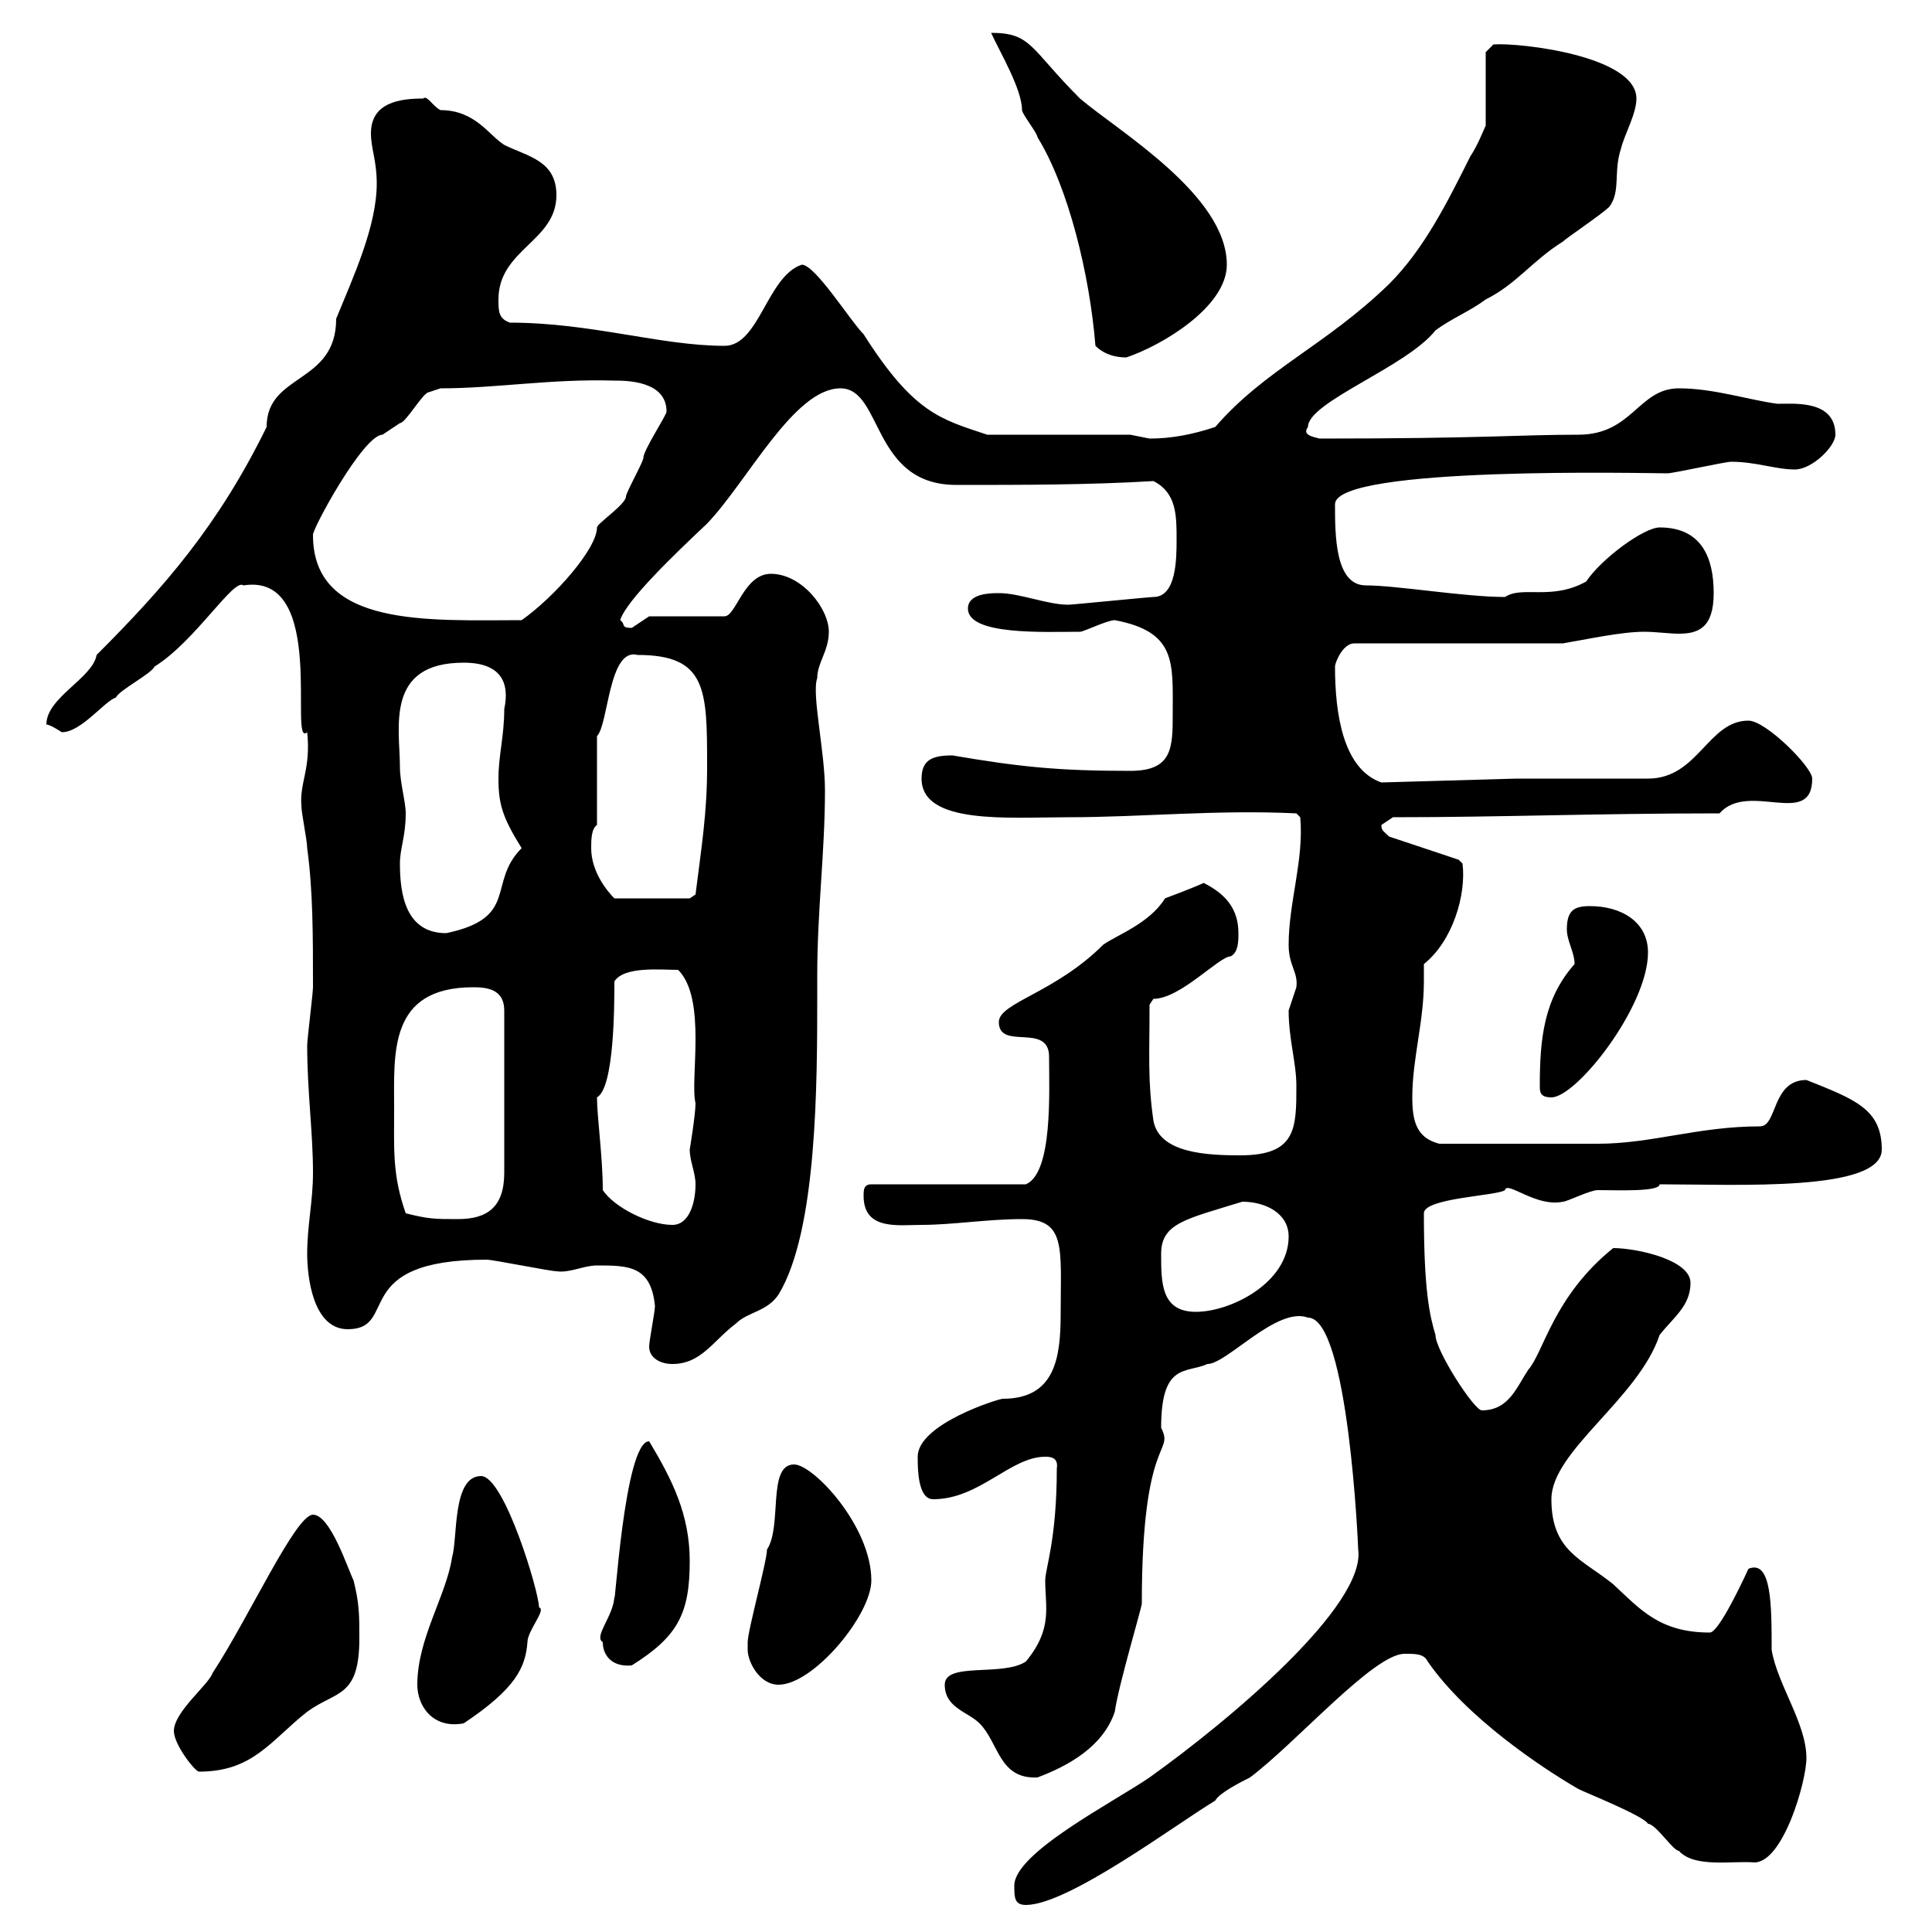 <svg xmlns="http://www.w3.org/2000/svg" xmlns:xlink="http://www.w3.org/1999/xlink" width="300" height="300"><path d="M157.50 292.80C157.50 294.60 157.50 295.80 159.30 295.80C165.90 295.80 182.70 283.20 188.70 279.60C189.30 278.40 192.90 276.60 194.10 276C201.30 270.60 213.30 256.80 218.10 256.80C219.90 256.80 221.10 256.80 221.70 258C227.70 266.70 239.40 274.50 245.10 277.80C246.30 278.40 255.30 282 255.90 283.20C257.10 283.20 259.80 287.40 260.70 287.40C263.10 290.10 269.10 288.90 272.40 289.20C276.90 289.20 280.50 276.60 280.50 273C280.50 267.60 276 261.60 275.10 256.20C275.10 249.30 275.10 242.10 271.50 243.60C269.70 247.50 266.70 253.50 265.50 253.50C257.70 253.50 254.70 249.90 250.50 246C245.70 242.10 240.90 240.90 240.90 232.80C240.90 225.30 254.40 217.20 257.70 207.30C259.80 204.60 262.50 202.80 262.50 199.20C262.50 195.60 254.10 193.80 250.50 193.80C241.20 201.30 239.70 210 237.30 212.70C235.50 215.40 234.30 219 230.10 219C228.90 219 222.90 209.70 222.90 207.30C222 204.30 221.10 200.40 221.10 188.40C221.10 186 232.50 185.70 233.70 184.80C234 183.30 238.50 187.50 242.70 186.60C243.30 186.60 246.90 184.80 248.10 184.80C251.10 184.80 257.70 185.10 257.70 183.90C269.70 183.90 292.20 185.10 292.20 178.50C292.20 172.20 288 170.70 280.50 167.70C275.10 167.70 276 174.90 273.30 174.90C263.70 174.90 256.50 177.60 248.10 177.60C242.10 177.60 231 177.60 223.50 177.60C219.90 176.70 219.30 174 219.30 170.40C219.30 164.40 221.10 158.70 221.10 152.40C221.10 151.50 221.10 150.60 221.10 149.70C225.60 146.10 227.70 138.90 227.10 134.10L226.50 133.50L215.70 129.90C214.80 129 214.50 129 214.50 128.10C214.50 128.10 216.30 126.90 216.30 126.90C233.10 126.90 247.50 126.30 267 126.30C271.50 121.20 281.40 128.70 281.40 120.90C281.40 119.10 274.20 111.90 271.50 111.90C265.20 111.90 263.70 120.90 255.90 120.90L235.50 120.90L214.50 121.50C208.50 119.40 207.30 110.70 207.30 103.50C207.30 102.90 208.50 99.90 210.30 99.90L242.70 99.90C246.30 99.30 251.70 98.10 255.30 98.10C257.10 98.10 259.20 98.40 260.70 98.40C263.70 98.40 266.10 97.50 266.10 92.10C266.10 86.70 264.30 81.90 257.70 81.90C255.30 81.90 248.70 86.70 246.30 90.30C240.90 93.30 236.40 90.90 233.70 92.70C227.40 92.70 216.90 90.90 212.10 90.90C207.30 90.90 207.30 83.10 207.30 78.30C207.30 72.30 256.20 73.50 258.90 73.50C259.80 73.50 267.90 71.70 268.80 71.70C272.70 71.70 275.70 72.90 278.70 72.90C281.40 72.90 285 69.30 285 67.50C285 62.10 278.70 62.70 276 62.70C271.50 62.10 266.10 60.30 260.70 60.30C254.40 60.30 253.50 67.50 245.10 67.50C235.80 67.50 230.40 68.10 204.90 68.10C203.70 67.80 202.20 67.50 203.10 66.30C203.10 62.40 218.40 57 222.90 51.30C225.30 49.50 228.30 48.30 230.70 46.50C235.50 44.10 237.90 40.50 242.70 37.50C243.30 36.90 248.70 33.30 249.90 32.10C251.70 29.70 250.50 26.70 251.70 23.10C252.30 20.70 254.10 17.70 254.10 15.30C254.10 8.70 236.10 6.60 231.90 6.90C231.90 6.90 230.70 8.10 230.70 8.10L230.70 19.50C230.40 20.10 229.50 22.50 228.30 24.30C224.70 31.50 221.10 38.70 215.70 44.10C205.80 53.70 196.50 57.30 188.70 66.30C185.10 67.50 181.80 68.10 178.50 68.10C178.50 68.10 175.50 67.50 175.50 67.50L153.30 67.50C146.10 65.10 141.90 64.20 134.10 51.90C132 49.80 126.60 41.10 124.50 41.10C119.10 42.90 117.90 53.70 112.50 53.70C102.60 53.70 91.80 50.10 79.20 50.10C77.40 49.50 77.40 48.30 77.40 46.50C77.40 38.70 86.40 37.50 86.40 30.30C86.40 24.90 81.90 24.30 78.30 22.50C75.90 21 73.80 17.10 68.40 17.10C67.20 16.50 66.30 14.70 65.70 15.30C62.10 15.30 57.60 15.90 57.60 20.70C57.60 23.10 58.50 24.90 58.50 28.50C58.50 35.10 54.90 42.90 52.20 49.50C52.20 59.70 41.40 57.90 41.40 66.30C33.90 81.60 25.50 91.20 15 101.70C14.40 105.30 7.20 108.30 7.20 112.50C7.80 112.50 9.60 113.70 9.60 113.70C12.60 113.70 16.20 108.90 18 108.30C18.60 107.10 23.40 104.70 24 103.50C30.30 99.60 36.30 89.70 37.80 90.90C51 88.80 44.70 116.40 47.70 113.70C48.30 119.40 46.50 121.50 46.80 125.10C46.80 126.30 47.70 130.50 47.70 131.70C48.60 138.30 48.60 145.20 48.60 153.30C48.60 154.20 47.70 161.40 47.70 162.30C47.70 169.50 48.60 175.80 48.60 182.10C48.60 186.60 47.70 190.20 47.70 194.70C47.70 198.30 48.60 206.40 54 206.40C62.10 206.40 54 195.60 75.60 195.60C76.50 195.60 85.50 197.40 86.40 197.40C88.50 197.70 90.60 196.50 92.70 196.50C97.50 196.50 101.10 196.50 101.70 202.80C101.70 203.70 100.80 208.20 100.80 209.10C100.80 210.90 102.60 211.80 104.40 211.80C108.90 211.80 110.70 208.20 114.30 205.50C116.10 203.70 119.10 203.70 120.90 201C126.90 191.10 126.90 168.30 126.90 154.20L126.90 151.50C126.90 141.30 128.10 132.30 128.10 122.70C128.10 116.70 126 107.70 126.90 105.30C126.90 102.90 128.70 101.10 128.70 98.10C128.70 94.50 124.50 89.10 119.70 89.10C115.50 89.10 114.30 95.70 112.50 95.70L100.80 95.70C100.80 95.70 98.10 97.50 98.10 97.50C96.30 97.50 97.20 96.90 96.30 96.30C97.20 93.30 104.70 86.10 109.80 81.30C116.10 74.70 123.30 60.30 130.50 60.30C137.10 60.30 135.30 75.30 148.50 75.30C158.70 75.30 169.20 75.30 179.10 74.70C182.70 76.50 182.70 80.10 182.70 83.70C182.70 86.70 182.70 92.70 179.10 92.70C178.50 92.70 166.50 93.90 165.90 93.90C162.60 93.90 158.40 92.10 155.10 92.10C153.90 92.10 150.30 92.10 150.30 94.50C150.30 98.70 162.30 98.10 167.70 98.10C168.30 98.10 171.90 96.30 173.10 96.30C182.70 98.10 182.10 102.90 182.10 110.70C182.10 116.10 182.10 119.70 175.50 119.70C164.40 119.70 158.40 119.10 147.90 117.30C144.90 117.30 143.10 117.90 143.10 120.90C143.10 128.10 156.60 126.90 165.90 126.90C177.30 126.90 189 125.70 201.30 126.30L201.90 126.90C202.50 133.50 200.10 140.10 200.10 146.70C200.10 150 201.60 150.90 201.30 153.30C201.30 153.30 200.10 156.90 200.10 156.90C200.10 161.40 201.30 165 201.30 168.60C201.30 175.20 201.30 179.40 192.60 179.40C187.50 179.40 180 179.10 179.10 174C178.20 167.70 178.50 164.10 178.50 156C178.50 156 179.10 155.10 179.10 155.10C183.30 155.10 189.30 148.50 191.10 148.50C192.30 147.90 192.30 146.10 192.30 144.90C192.30 141.30 190.50 138.90 186.90 137.10C185.70 137.70 180.90 139.50 180.90 139.50C178.50 143.40 173.40 145.20 171.30 146.70C163.80 154.20 155.10 155.70 155.10 158.70C155.10 163.20 162.90 158.70 162.90 164.10C162.90 169.50 163.50 182.10 159.30 183.90L135.30 183.90C134.10 183.90 134.10 184.80 134.10 185.70C134.10 191.10 139.50 190.20 143.10 190.20C147.90 190.20 153.30 189.30 158.70 189.30C165.60 189.30 164.70 193.80 164.70 204C164.70 210.90 163.80 217.20 155.70 217.20C155.10 217.20 142.50 221.10 142.50 226.20C142.50 228 142.50 232.80 144.90 232.80C152.10 232.80 156.90 226.20 162.30 226.20C162.90 226.20 164.40 226.20 164.10 228C164.10 239.10 162.30 243.60 162.30 245.40C162.30 249.60 163.50 252.90 159.30 258C155.70 260.40 146.70 258 146.70 261.60C146.70 265.20 150.30 265.80 152.10 267.60C155.10 270.60 155.10 276.30 161.10 276C165.90 274.20 171.30 271.20 173.10 265.80C173.70 261.60 177.30 249.60 177.30 249C177.30 222.60 182.40 225.90 180.30 221.70C180.30 211.50 184.20 213.30 187.50 211.80C190.50 211.80 198.30 202.80 203.10 204.60C209.40 204.60 210.90 240.30 210.90 240.60C212.10 249.30 191.10 267 178.50 276C172.80 279.90 157.50 287.70 157.50 292.80ZM27 268.80C27 270.90 30.30 275.10 30.90 275.10C39.30 275.10 42 270.30 47.70 265.80C52.20 262.50 55.80 263.70 55.80 254.40C55.80 250.80 55.80 249 54.90 245.40C54 243.60 51.30 235.20 48.60 235.20C45.90 235.20 38.70 251.10 33 259.80C32.40 261.60 27 265.80 27 268.80ZM64.80 261.60C64.80 264.90 67.20 268.50 72 267.60C80.10 262.20 81.60 258.90 81.90 255C81.90 253.20 84.90 249.90 83.70 249.60C83.70 247.20 78.30 229.20 74.70 229.20C70.20 229.20 71.10 238.80 70.20 241.80C69.30 247.80 64.80 254.40 64.80 261.60ZM116.10 256.20C116.10 258 117.90 261.60 120.90 261.60C126.30 261.60 135.30 250.80 135.30 245.40C135.30 237 126.30 227.40 123.30 227.40C119.10 227.40 121.50 237 119.10 240.60C119.10 242.40 116.10 253.20 116.10 255C116.10 255 116.10 255 116.10 256.20ZM93.60 255C93.60 257.10 95.10 258.90 98.10 258.60C105.30 254.10 107.10 250.50 107.10 242.40C107.10 235.20 104.40 229.80 100.80 223.80C96.90 223.80 95.40 251.40 95.40 247.80C95.40 250.80 92.10 254.10 93.60 255ZM180.30 194.70C180.30 189.90 184.20 189.30 192.90 186.60C196.50 186.60 200.10 188.40 200.10 192C200.10 199.20 191.10 203.70 185.70 203.70C180.30 203.70 180.30 199.20 180.30 194.70ZM93.60 184.80C93.60 179.70 92.70 173.40 92.70 170.40C95.40 168.90 95.40 156 95.40 152.40C96.90 150 102.60 150.60 105.30 150.60C109.80 155.10 107.10 167.70 108 171.30C108 173.10 107.10 178.50 107.10 178.50C107.10 180.30 108 182.10 108 183.90C108 186.60 107.10 190.20 104.40 190.20C100.80 190.20 95.40 187.50 93.60 184.80ZM63 188.40C60.90 182.40 61.20 178.50 61.20 172.20C61.20 163.50 60.30 153.30 73.50 153.30C75.60 153.30 78.30 153.60 78.30 156.90L78.30 182.10C78.30 187.50 75.60 189.30 71.10 189.30C67.50 189.30 66.60 189.30 63 188.40ZM239.10 168.60C239.10 169.50 239.10 170.40 240.90 170.40C244.80 170.40 255.90 156.30 255.90 147.90C255.90 143.10 251.70 140.70 246.90 140.70C244.50 140.70 243.30 141.30 243.30 144.30C243.30 146.10 244.50 147.90 244.50 149.70C239.70 155.10 239.10 161.40 239.10 168.60ZM62.10 134.10C62.10 131.70 63 129.90 63 126.30C63 124.50 62.10 121.50 62.10 119.10C62.10 113.10 59.70 102.90 72 102.90C77.70 102.90 79.20 105.90 78.30 110.10C78.30 114.30 77.40 117.30 77.40 120.90C77.40 124.80 78 126.90 81 131.70C75.60 137.10 80.70 142.50 69.30 144.90C63 144.90 62.10 138.90 62.10 134.10ZM91.80 131.70C91.80 130.50 91.80 128.70 92.70 128.10L92.70 114.30C94.50 112.50 94.50 100.50 99 101.70C109.80 101.70 109.80 107.10 109.80 119.10C109.80 126.30 108.90 131.70 108 138.90L107.10 139.50L95.40 139.50C94.20 138.30 91.80 135.30 91.80 131.70ZM48.60 83.10C48.30 82.50 56.40 67.50 59.40 67.50C59.40 67.50 62.10 65.70 62.10 65.70C63 65.70 65.70 60.90 66.60 60.90C66.60 60.90 68.40 60.30 68.40 60.30C77.10 60.30 85.50 58.80 95.40 59.10C97.20 59.10 103.50 59.10 103.50 63.90C103.50 64.50 99.90 69.90 99.90 71.10C99.90 71.70 97.20 76.50 97.20 77.10C97.20 78.30 92.70 81.30 92.70 81.90C92.70 85.20 86.10 92.70 81 96.30C66.60 96.30 48.60 97.50 48.60 83.10ZM170.10 53.70C171.90 55.50 174.30 55.50 174.90 55.50C180.30 53.70 190.50 47.70 190.50 41.10C190.50 30.30 173.70 20.40 167.70 15.30C159.90 7.50 160.20 5.10 153.90 5.10C155.10 7.80 158.70 13.80 158.70 17.10C158.70 17.70 161.10 20.70 161.10 21.30C165.90 29.10 169.20 42.60 170.10 53.70Z"/></svg>